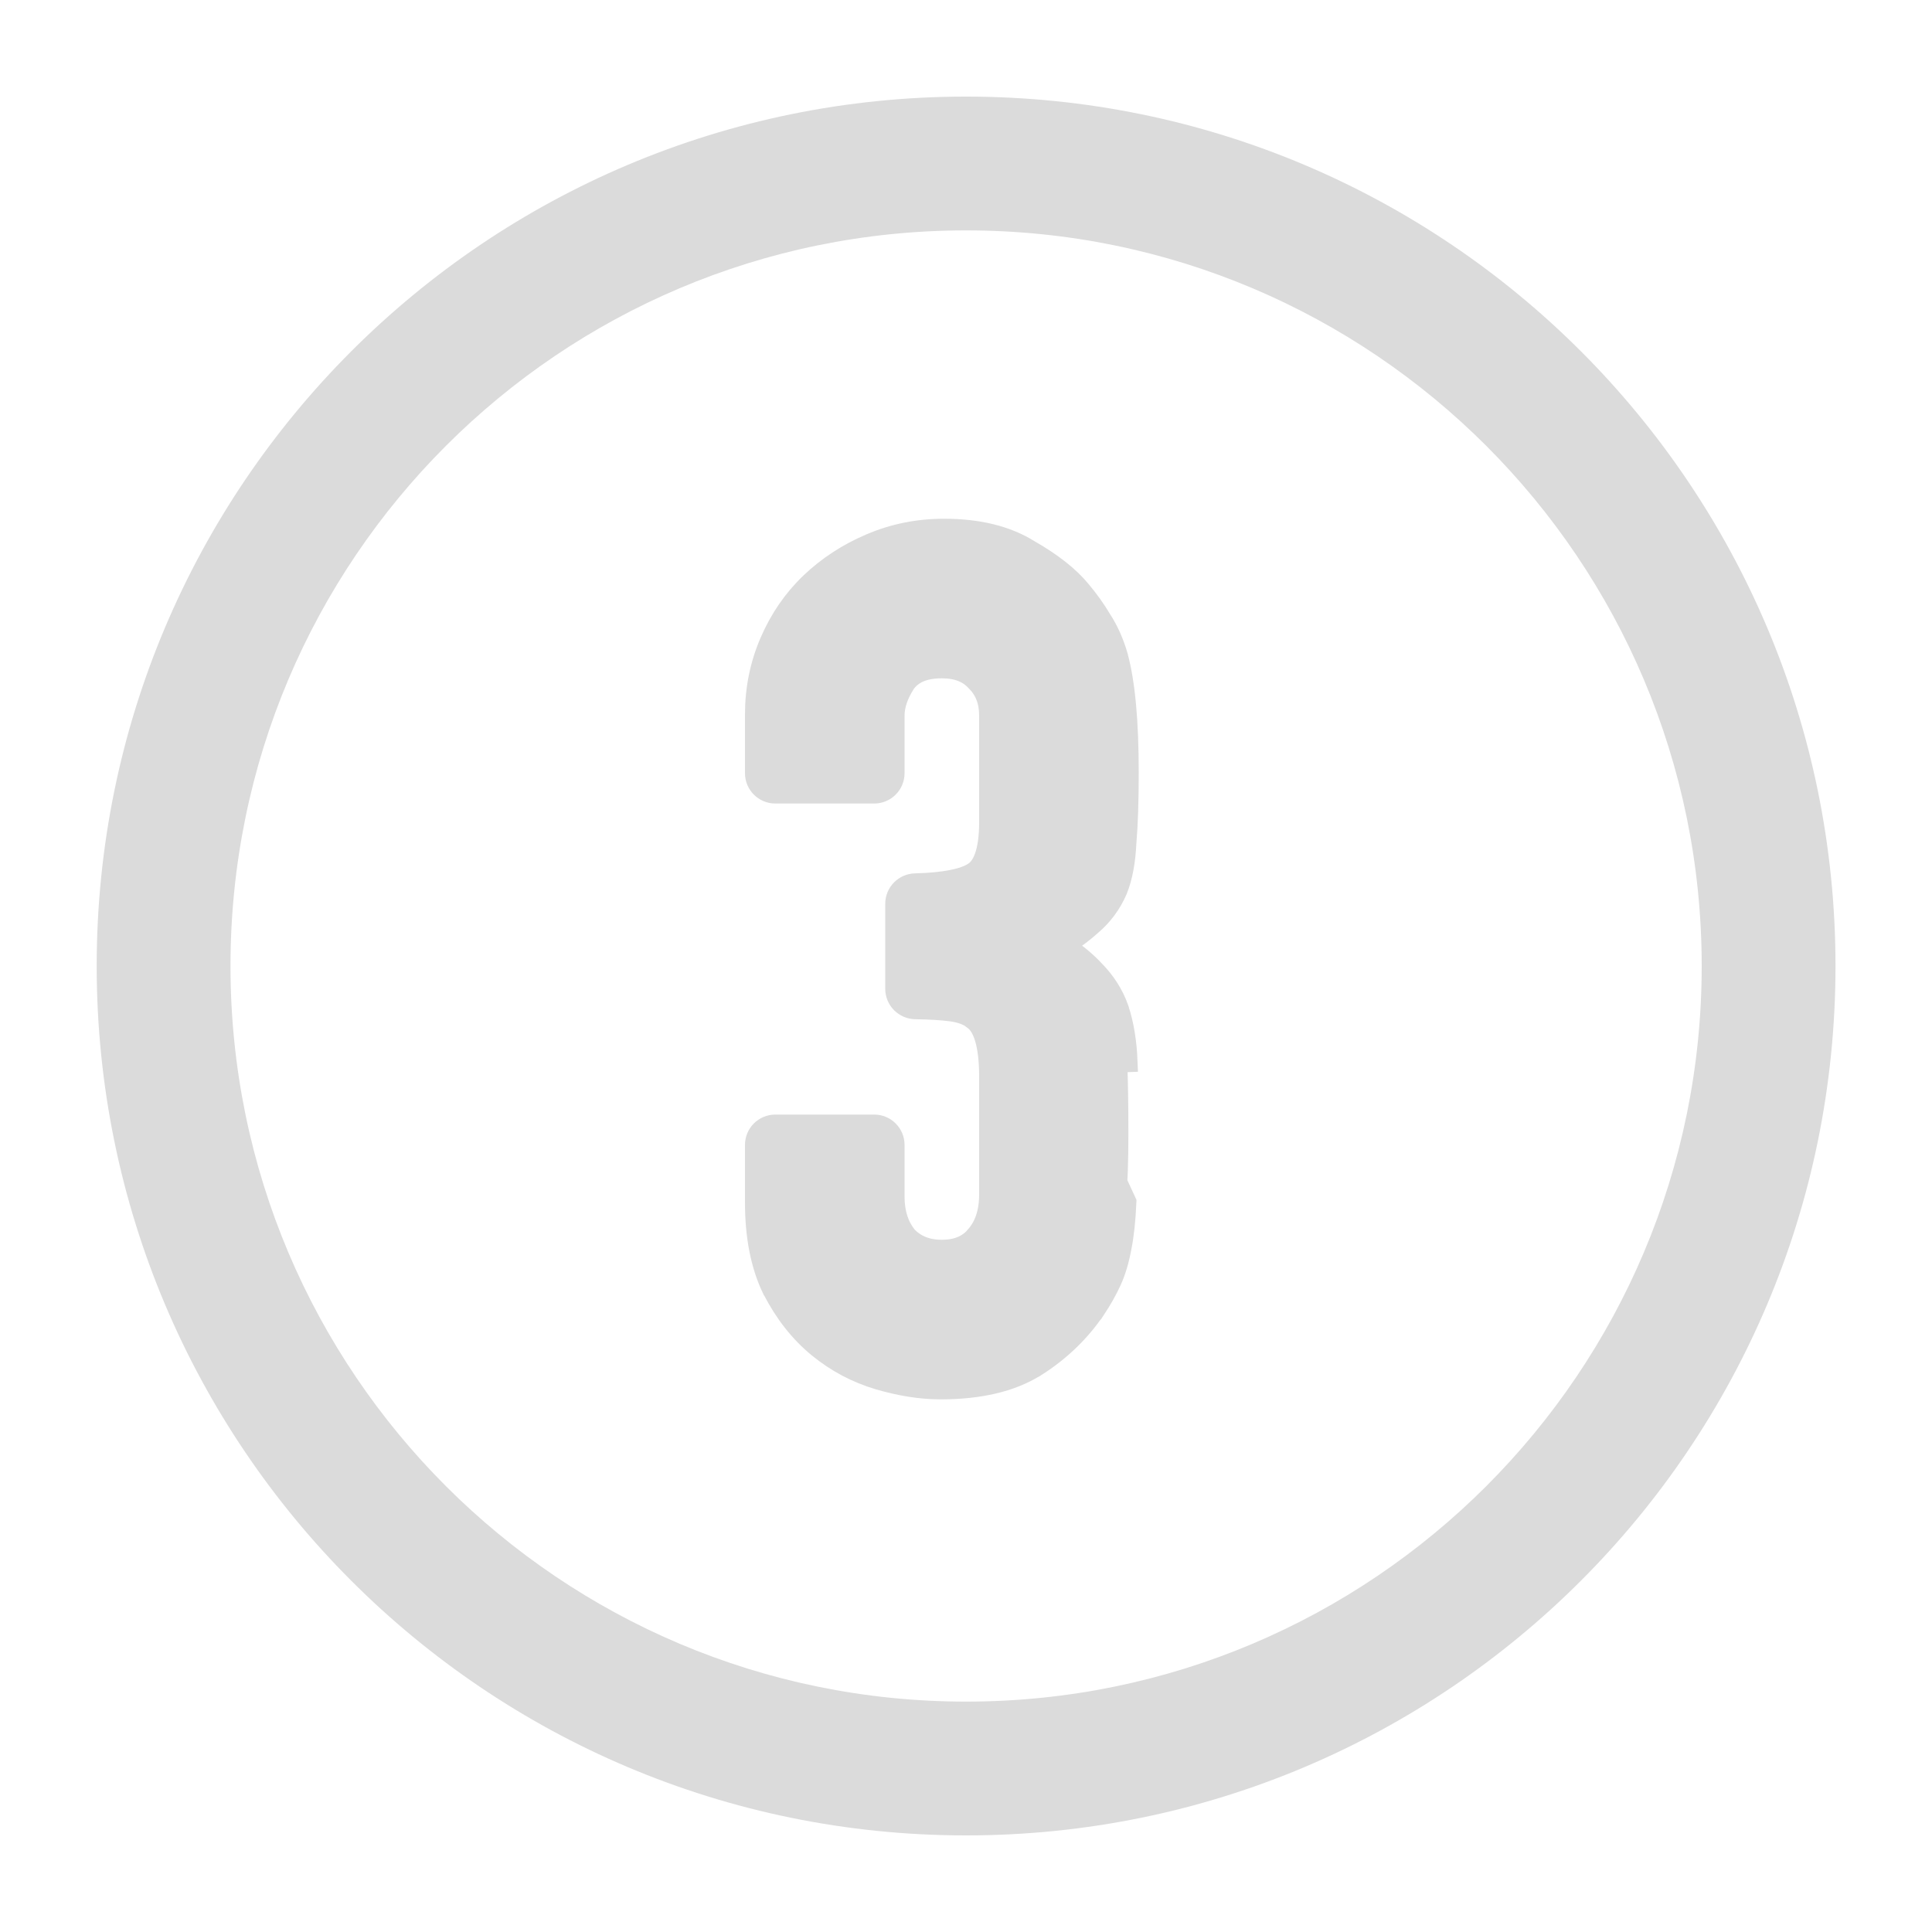<svg width="20" height="20" viewBox="0 0 20 20" fill="none" xmlns="http://www.w3.org/2000/svg">
<path fill-rule="evenodd" clip-rule="evenodd" d="M10.001 1C14.972 1 19.001 5.029 19.001 10C19.001 14.971 14.972 19 10.001 19C5.03 19 1.001 14.971 1.001 10C1.001 5.029 5.03 1 10.001 1ZM10.001 2.385C5.795 2.385 2.386 5.794 2.386 10C2.386 14.206 5.795 17.615 10.001 17.615C14.207 17.615 17.616 14.206 17.616 10C17.616 5.794 14.207 2.385 10.001 2.385Z" fill="#DBDBDB"/>
<path d="M10.078 9.033L10.078 9.033C10.17 8.976 10.243 8.827 10.243 8.512V7.408C10.243 7.257 10.196 7.141 10.106 7.052L10.103 7.049L10.103 7.049C10.024 6.963 9.911 6.915 9.75 6.915C9.558 6.915 9.441 6.974 9.371 7.072C9.292 7.195 9.257 7.306 9.257 7.408V8.004C9.257 8.118 9.164 8.211 9.05 8.211H8.026C7.911 8.211 7.819 8.118 7.819 8.004V7.396C7.819 7.134 7.869 6.883 7.971 6.646C8.073 6.409 8.213 6.205 8.392 6.034C8.57 5.865 8.776 5.73 9.012 5.63C9.25 5.528 9.504 5.477 9.774 5.477C10.123 5.477 10.419 5.547 10.657 5.696C10.886 5.827 11.066 5.967 11.188 6.116C11.271 6.215 11.342 6.315 11.401 6.415C11.471 6.522 11.527 6.647 11.569 6.79L11.569 6.792L11.569 6.792C11.645 7.07 11.681 7.473 11.681 7.996C11.681 8.292 11.673 8.535 11.657 8.723C11.648 8.913 11.619 9.078 11.565 9.212L11.564 9.215L11.564 9.215C11.502 9.357 11.413 9.478 11.297 9.576C11.223 9.644 11.129 9.714 11.017 9.787C11.145 9.875 11.249 9.961 11.327 10.046C11.441 10.161 11.526 10.294 11.579 10.444L11.579 10.446L11.579 10.446C11.631 10.602 11.661 10.785 11.669 10.992C11.669 10.992 11.669 10.992 11.669 10.992L11.562 10.996C11.57 11.188 11.574 11.436 11.574 11.74C11.574 12.02 11.566 12.252 11.55 12.436L10.078 9.033ZM10.078 9.033L10.076 9.034C9.979 9.096 9.787 9.14 9.475 9.148C9.364 9.15 9.271 9.241 9.271 9.356V10.236C9.271 10.351 9.364 10.442 9.476 10.444C9.628 10.446 9.75 10.454 9.844 10.466L9.844 10.466C9.958 10.481 10.036 10.515 10.087 10.56L10.086 10.56L10.09 10.563C10.132 10.597 10.171 10.656 10.199 10.753C10.227 10.85 10.243 10.978 10.243 11.14V12.364C10.243 12.552 10.193 12.693 10.101 12.797L10.101 12.798C10.021 12.891 9.908 12.941 9.75 12.941C9.593 12.941 9.476 12.891 9.387 12.798C9.302 12.692 9.257 12.558 9.257 12.388V11.852C9.257 11.738 9.164 11.645 9.05 11.645H8.026C7.911 11.645 7.819 11.738 7.819 11.852V12.448C7.819 12.796 7.876 13.096 7.997 13.347L7.997 13.347L7.999 13.349C8.124 13.592 8.281 13.792 8.47 13.947C8.657 14.1 8.866 14.211 9.095 14.279C9.32 14.345 9.534 14.379 9.738 14.379C10.134 14.379 10.464 14.305 10.718 14.147L10.719 14.147C10.971 13.987 11.178 13.789 11.338 13.552L11.339 13.552C11.405 13.452 11.46 13.354 11.503 13.26C11.548 13.162 11.582 13.046 11.607 12.912C11.632 12.786 11.649 12.629 11.657 12.443L10.078 9.033Z" fill="#DBDBDB" stroke="#DBDBDB" stroke-width="0.214"/>
</svg>
